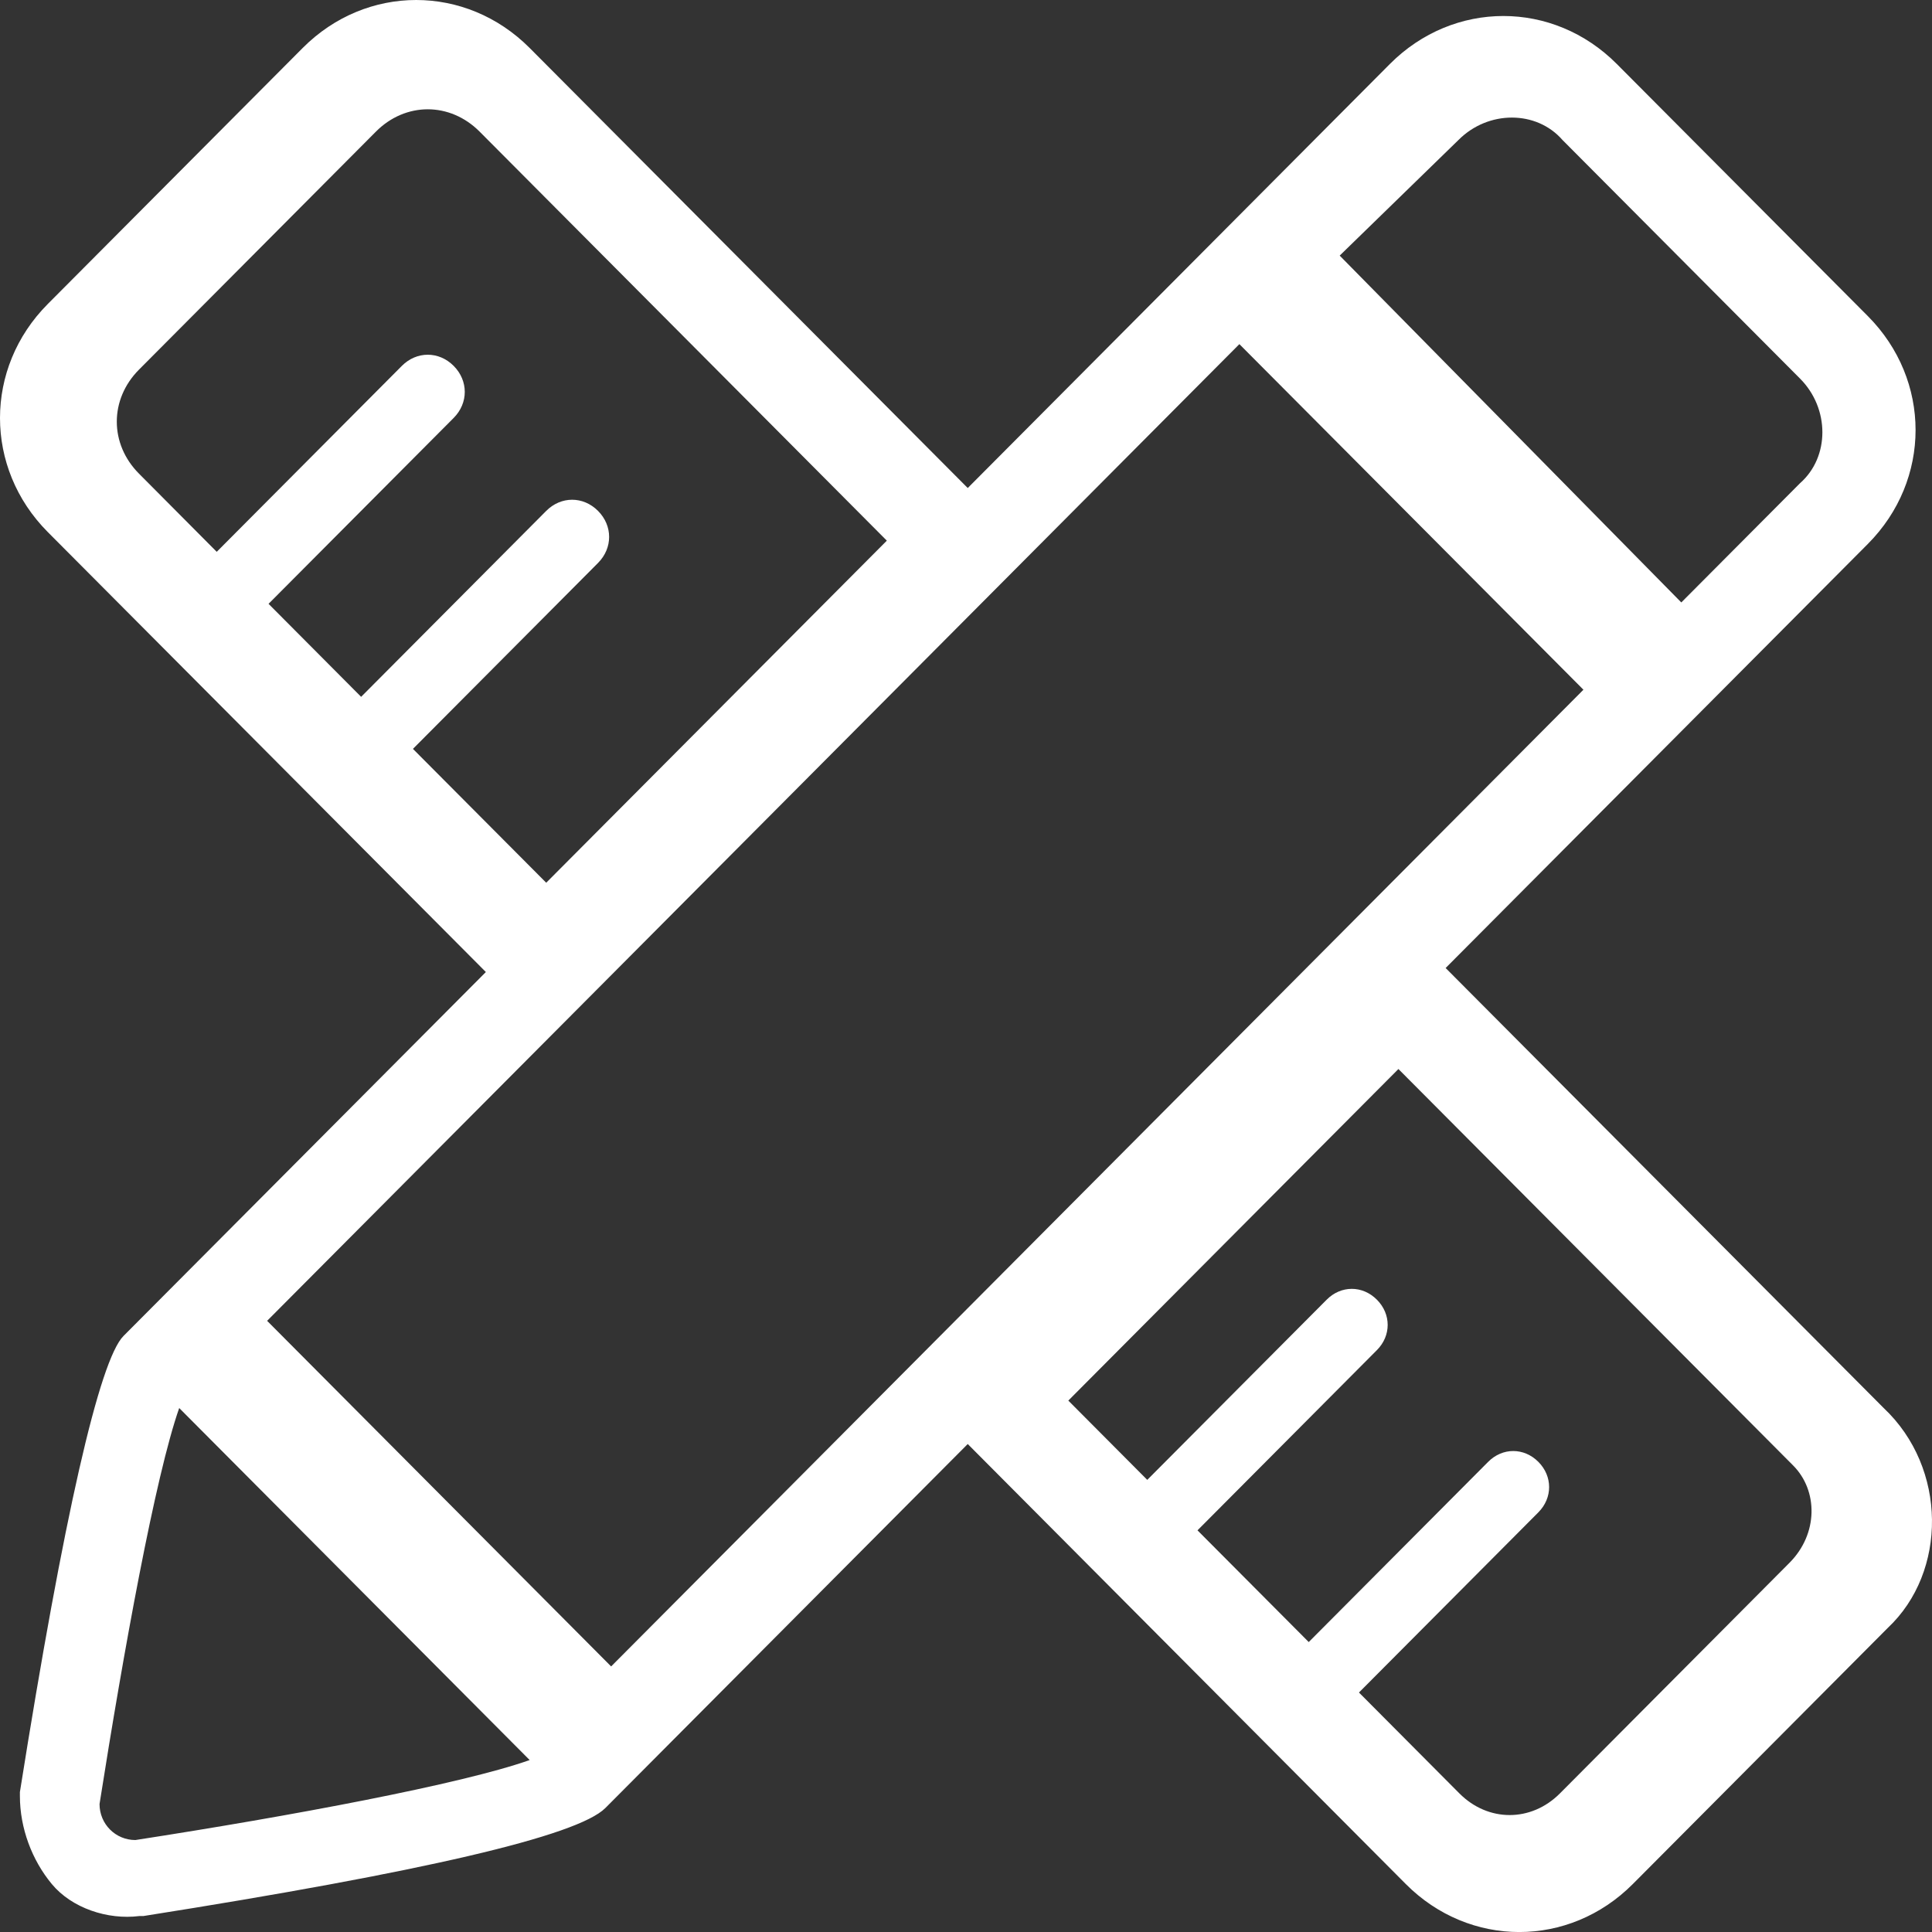<svg xmlns="http://www.w3.org/2000/svg" xmlns:xlink="http://www.w3.org/1999/xlink" fill="none" version="1.1" width="50" height="50.001" viewBox="0 0 50 50.001"><rect x="0" y="0" width="50" height="50.001" fill="#333333" stroke="none"/><g><path d="M48.75,36.44L37.413,25.052L48.338,14.079C49.987,12.423,49.987,9.835,48.338,8.179L41.844,1.657C40.196,0,37.619,0,35.969,1.657L25.045,12.63L13.708,1.242C12.058,-0.414,9.482,-0.414,7.833,1.242L1.236,7.868C-0.412,9.524,-0.412,12.112,1.236,13.769L12.574,25.156L3.195,34.576C2.577,35.197,1.649,39.234,0.515,46.378L0.515,46.481C0.515,47.309,0.825,48.137,1.34,48.758C1.855,49.38,2.782,49.691,3.607,49.587L3.71,49.587C10.925,48.448,14.944,47.516,15.666,46.792L25.045,37.371L36.382,48.759C38.031,50.415,40.608,50.415,42.257,48.759L48.853,42.133C50.399,40.684,50.399,37.993,48.75,36.44ZM37.746,3.622C38.515,2.85,39.764,2.85,40.436,3.622L46.587,9.8C47.355,10.572,47.355,11.827,46.587,12.503L43.512,15.591L34.671,6.615L37.746,3.622ZM10.687,19.381L15.477,14.569C15.86,14.184,15.86,13.607,15.477,13.222C15.094,12.837,14.52,12.837,14.136,13.222L9.346,18.034L6.95,15.627L11.741,10.816C12.124,10.431,12.124,9.854,11.741,9.469C11.358,9.084,10.783,9.084,10.4,9.469L5.609,14.281L3.598,12.259C2.831,11.49,2.831,10.335,3.598,9.565L9.729,3.406C10.495,2.636,11.645,2.636,12.412,3.406L22.951,13.992L14.136,22.845L10.687,19.381ZM3.504,47.62C2.989,47.62,2.576,47.206,2.576,46.688C3.195,42.754,4.019,38.2,4.638,36.44L13.708,45.55C11.956,46.171,7.524,46.999,3.504,47.62ZM15.816,43.127L6.913,34.183L32.075,8.906L40.979,17.85L15.816,43.127ZM46.313,40.444L40.37,46.414C39.627,47.16,38.513,47.16,37.77,46.414L35.17,43.802L39.813,39.139C40.184,38.765,40.184,38.206,39.813,37.833C39.441,37.459,38.884,37.459,38.513,37.833L33.87,42.496L30.991,39.605L35.634,34.941C36.006,34.568,36.006,34.009,35.634,33.636C35.263,33.262,34.705,33.262,34.334,33.636L29.691,38.299L27.648,36.247L36.191,27.666L46.406,37.926C47.056,38.579,47.056,39.698,46.313,40.444Z" fill="#FFFFFF" fill-opacity="1" style="mix-blend-mode:passthrough"/></g></svg>